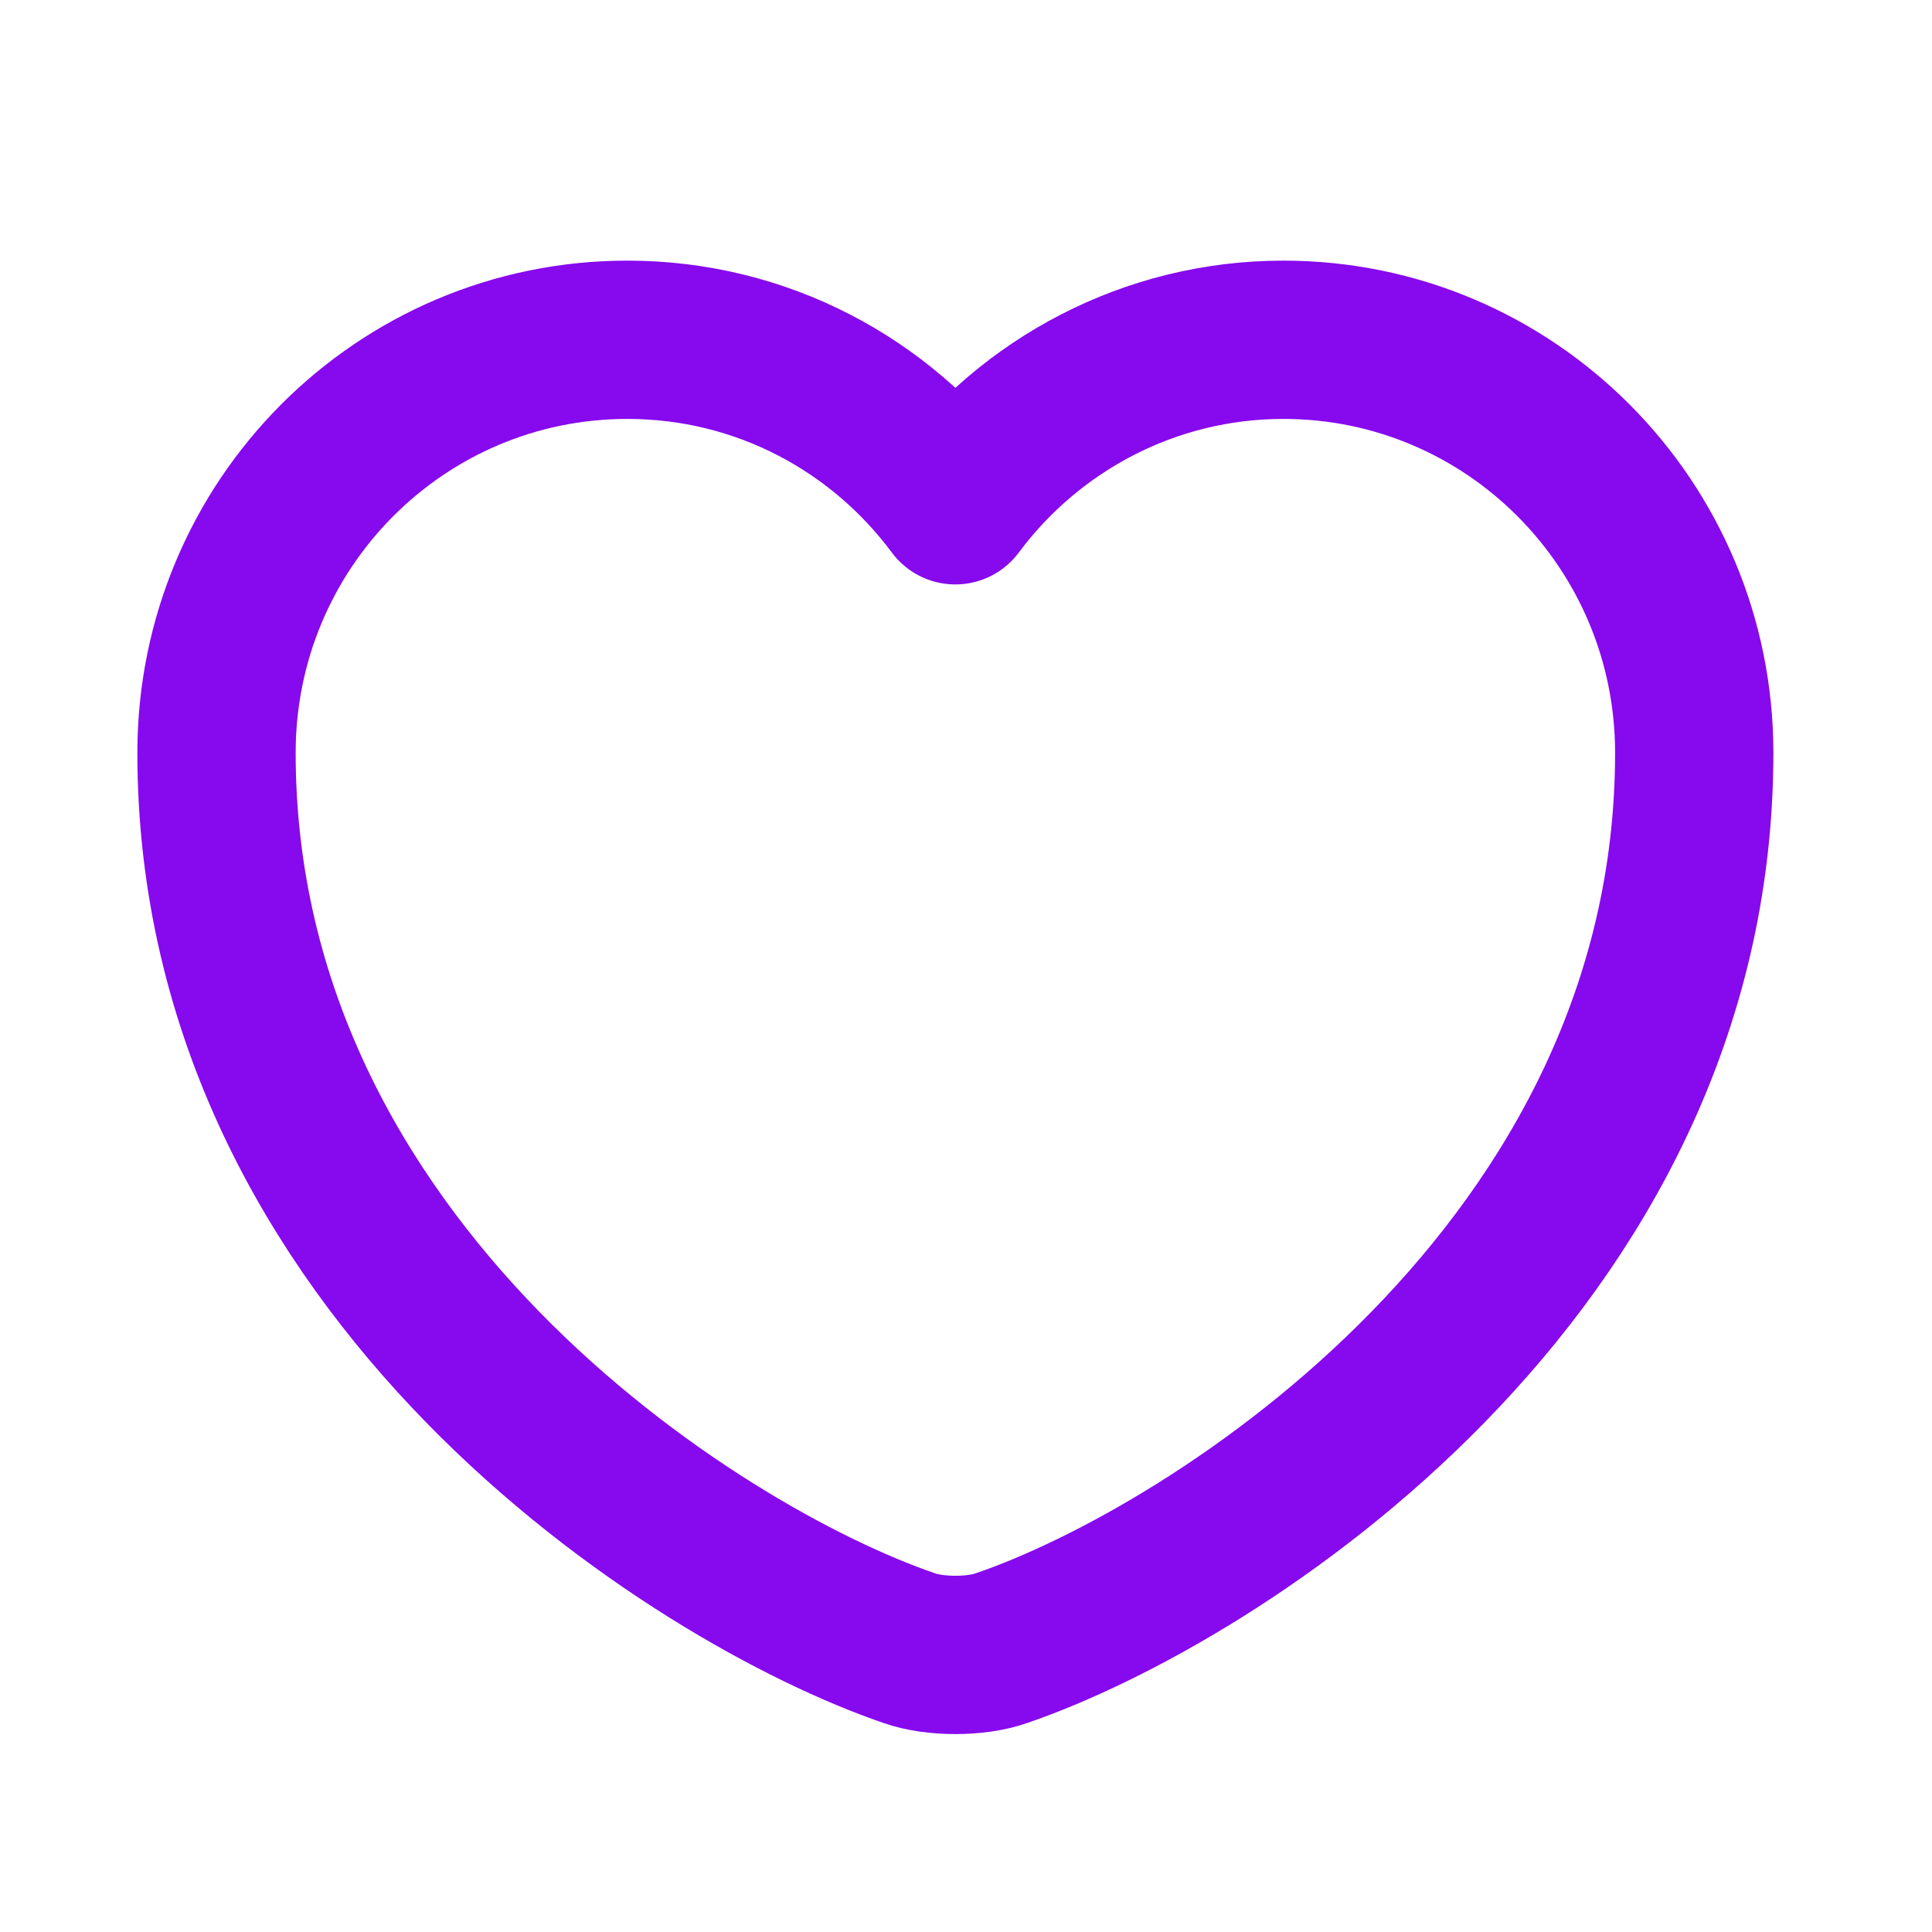 <svg width="15" height="15" viewBox="0 0 15 15" fill="none" xmlns="http://www.w3.org/2000/svg">
<path d="M7.773 12.797C7.578 12.866 7.257 12.866 7.062 12.797C5.398 12.229 1.681 9.86 1.681 5.845C1.681 4.072 3.109 2.638 4.871 2.638C5.915 2.638 6.838 3.143 7.417 3.923C7.997 3.143 8.926 2.638 9.964 2.638C11.725 2.638 13.154 4.072 13.154 5.845C13.154 9.86 9.437 12.229 7.773 12.797Z" stroke="#8709ED" stroke-width="1.229" stroke-linecap="round" stroke-linejoin="round"/>
</svg>
